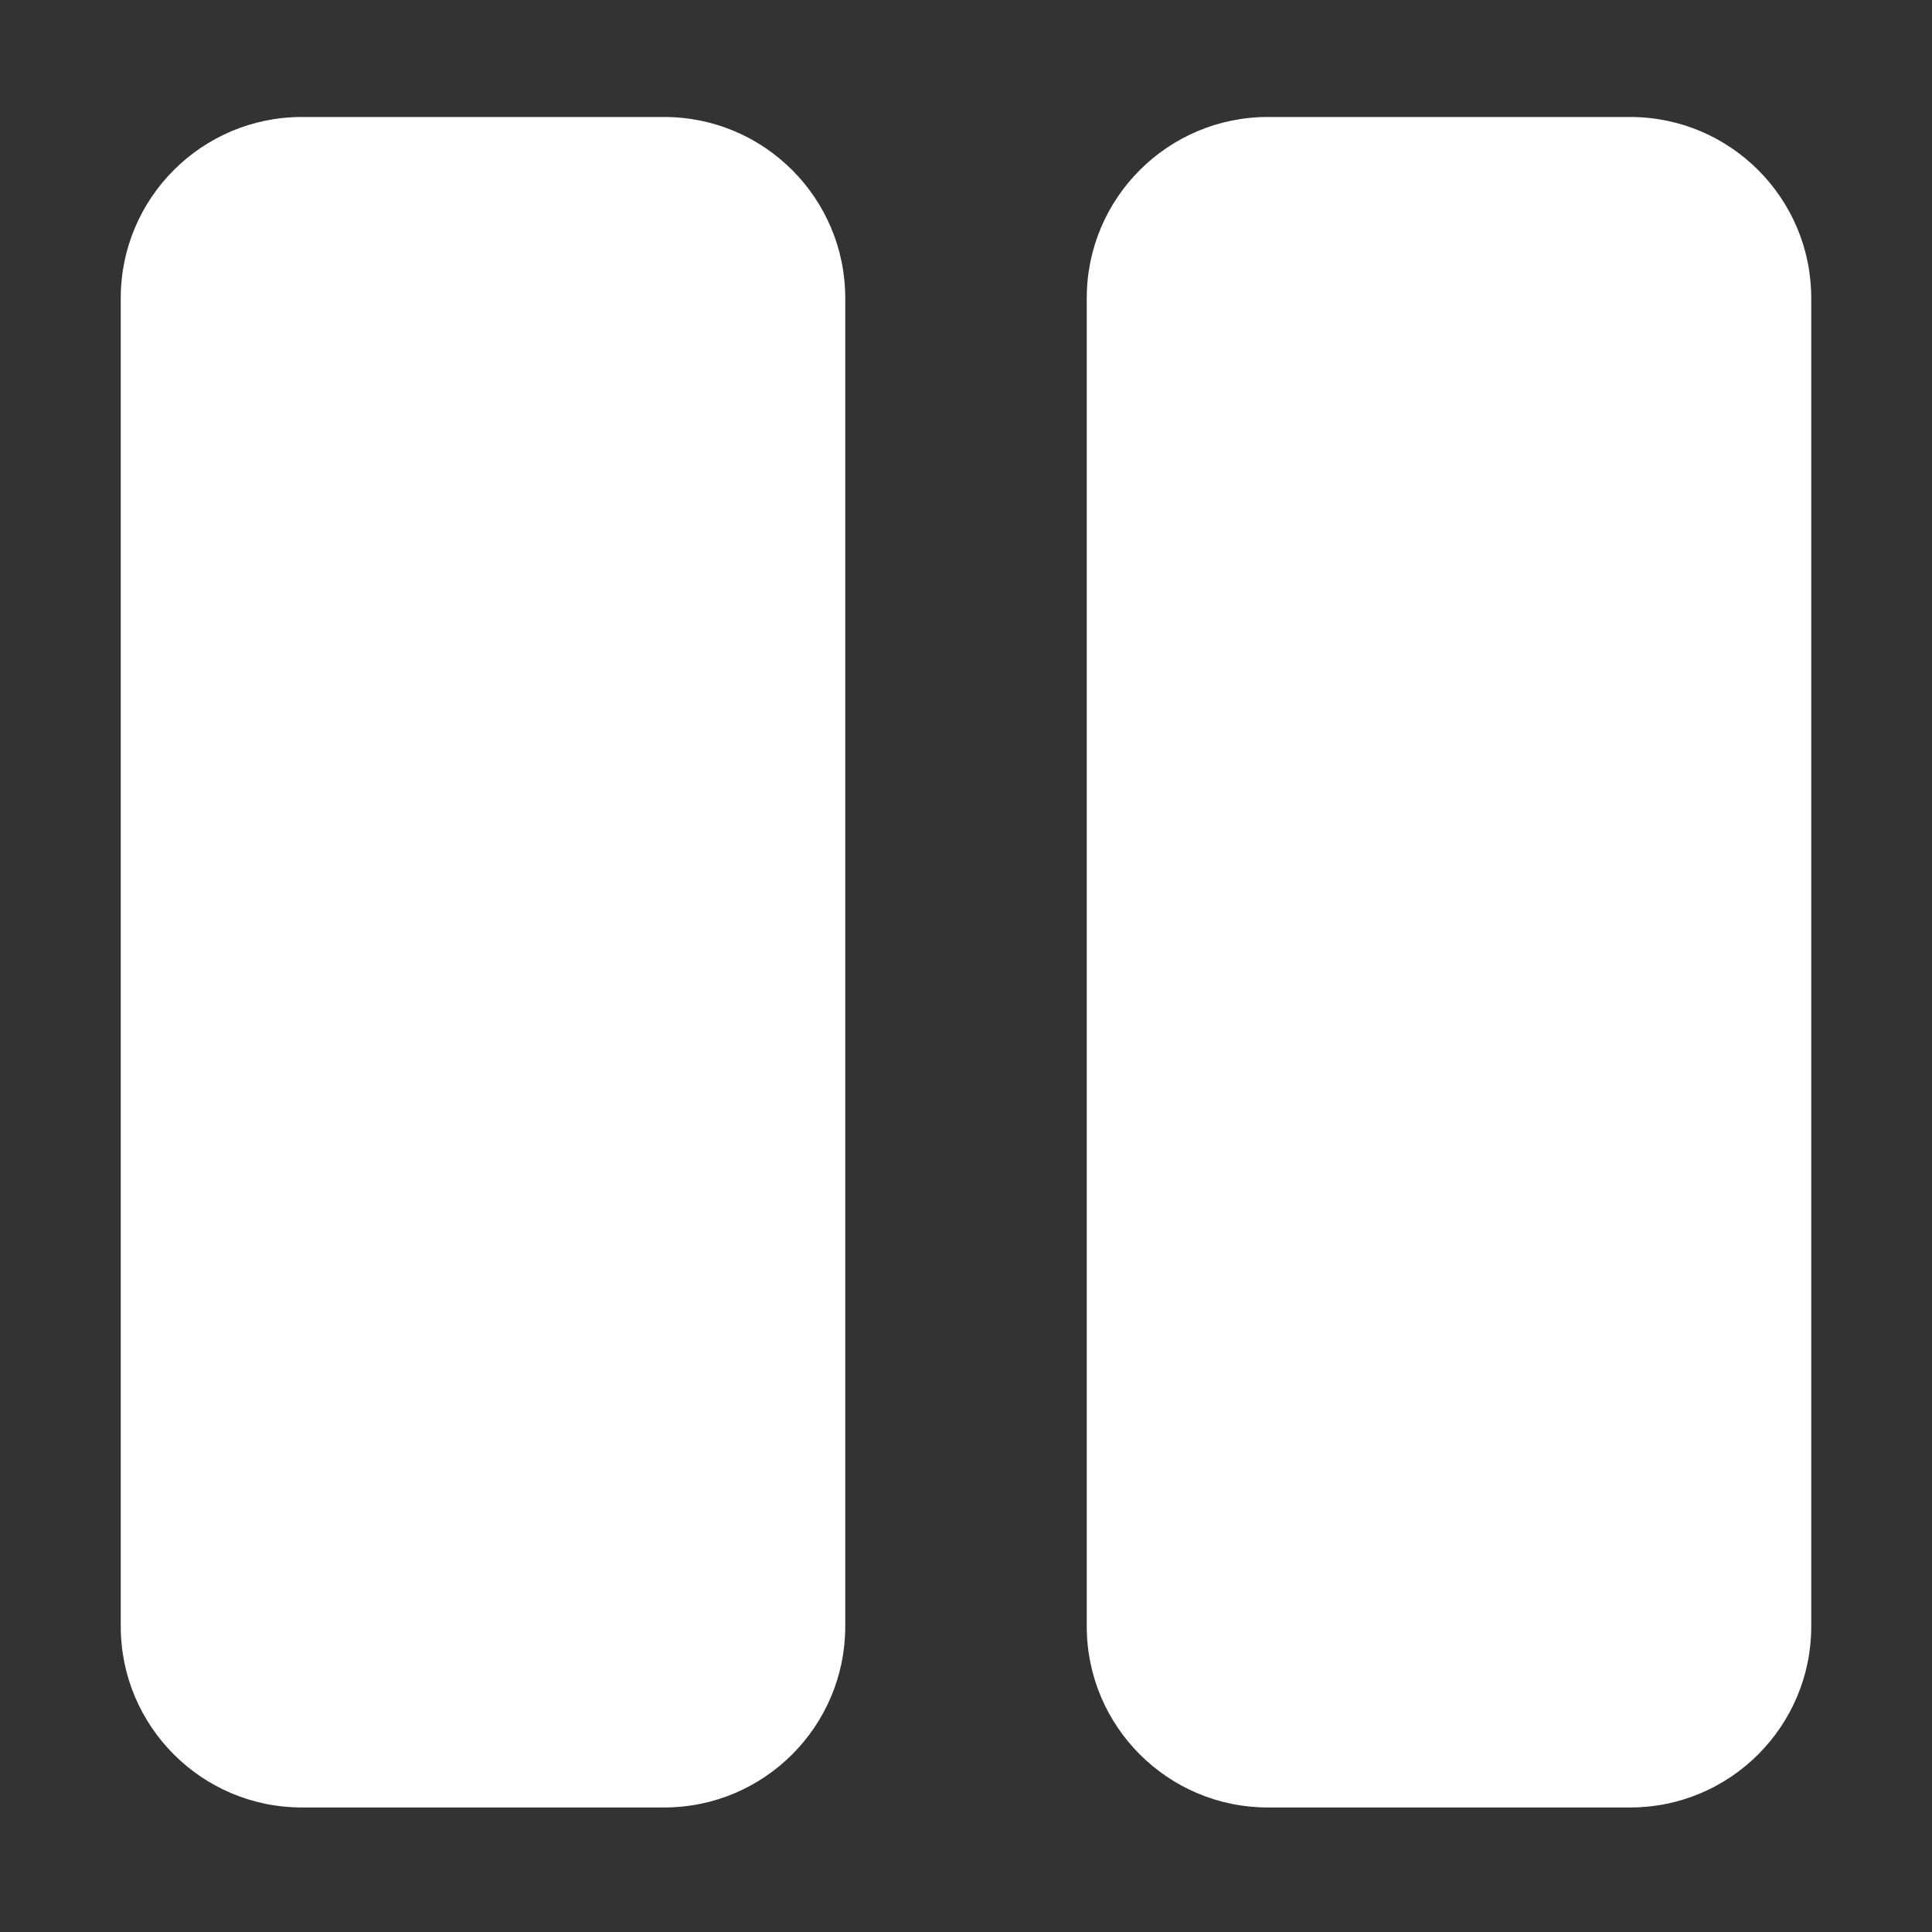 <svg width="20" height="20" viewBox="0 0 20 20" fill="none" xmlns="http://www.w3.org/2000/svg">
<rect x="0" y="0" width="20" height="20" fill="#333333" stroke="none"/>
<path d="M6.875 18.711H3.125C2.09 18.711 1.25 17.871 1.25 16.836V3.086C1.25 2.051 2.09 1.211 3.125 1.211H6.875C7.91 1.211 8.75 2.051 8.75 3.086V16.836C8.75 17.871 7.91 18.711 6.875 18.711ZM18.75 16.836V3.086C18.75 2.051 17.91 1.211 16.875 1.211H13.125C12.09 1.211 11.25 2.051 11.25 3.086V16.836C11.25 17.871 12.09 18.711 13.125 18.711H16.875C17.91 18.711 18.75 17.871 18.75 16.836Z" fill="white"/>
</svg>
